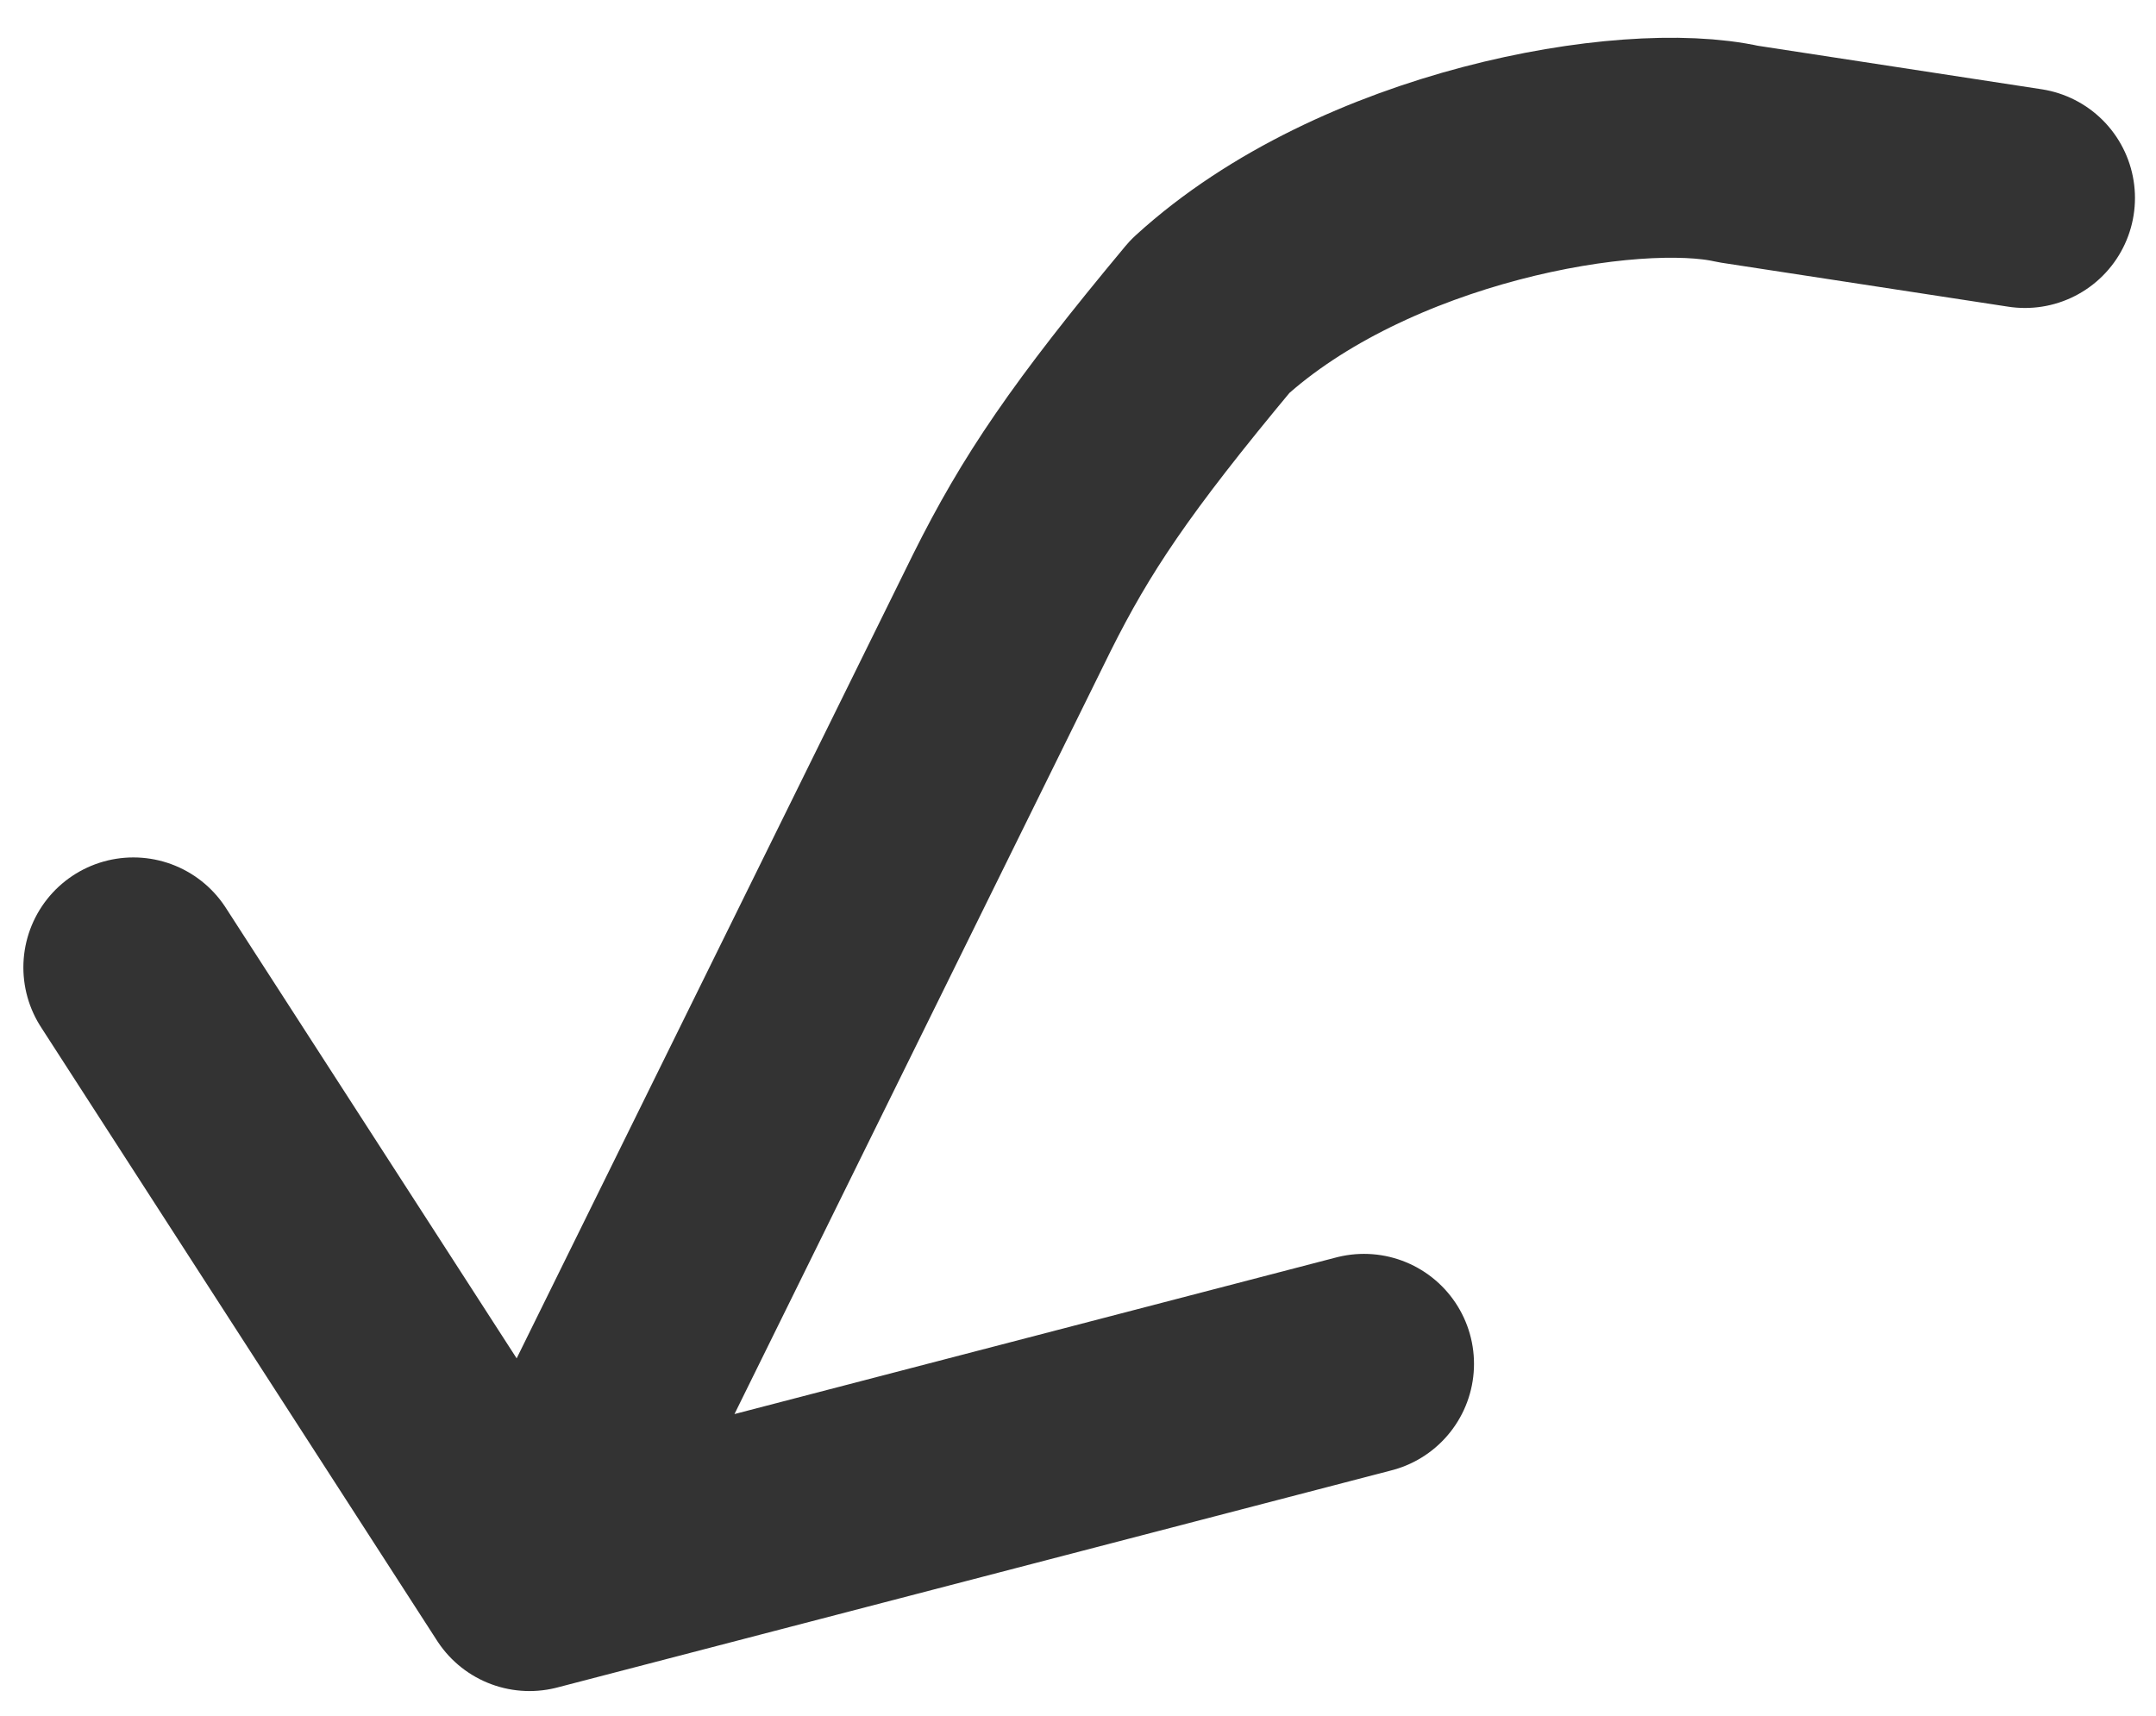 <svg width="49" height="39" viewBox="0 0 49 39" fill="none" xmlns="http://www.w3.org/2000/svg">
<path d="M31 31L12.034 35.937M12.034 35.937L3.031 21.989M12.034 35.937L23 13.692C24 11.692 25 10.192 27.5 7.192C31 4 37.033 2.943 39.5 3.5L46.022 4.5" stroke="black" stroke-opacity="0.8" stroke-width="5" stroke-linecap="round" stroke-linejoin="round"/>
</svg>
